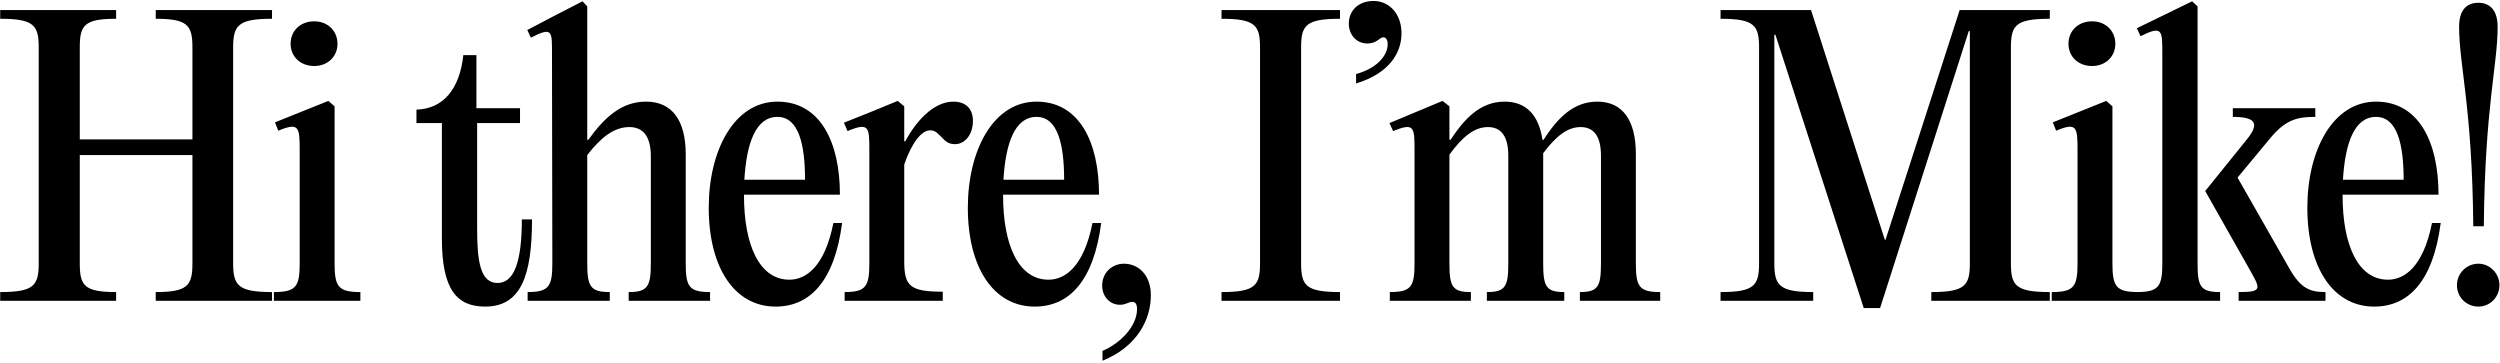 <svg width="1117" height="162" viewBox="0 0 1117 162" fill="none" xmlns="http://www.w3.org/2000/svg">
<path d="M121.539 4.491V8.388C106.438 8.388 104.165 11.311 104.165 21.215V117.664C104.165 127.568 106.438 130.491 121.539 130.491V134.388H69.58V130.491C83.868 130.491 85.979 127.568 85.979 117.664V69.277H35.644V117.664C35.644 127.568 37.593 130.491 51.881 130.491V134.388H0.085V130.491C15.185 130.491 17.296 127.568 17.296 117.664V21.215C17.296 11.311 15.185 8.388 0.085 8.388V4.491H51.881V8.388C37.593 8.388 35.644 11.311 35.644 21.215V62.295H85.979V21.215C85.979 11.311 83.868 8.388 69.58 8.388V4.491H121.539ZM140.399 29.496C134.229 29.496 129.845 25.275 129.845 19.592C129.845 13.746 134.229 9.525 140.399 9.525C146.407 9.525 150.791 13.746 150.791 19.592C150.791 25.275 146.407 29.496 140.399 29.496ZM149.492 47.52V117.664C149.492 128.055 151.115 130.491 161.02 130.491V134.388H122.376V130.491C132.28 130.491 133.904 128.055 133.904 117.664V67.653C133.904 56.775 133.742 54.501 124.324 58.398L122.863 54.664L146.731 45.084L149.492 47.52ZM233.158 98.017H237.705C237.705 123.347 232.671 136.986 216.759 136.986C204.094 136.986 197.437 129.354 197.437 106.622V54.989H186.071V48.981C197.924 48.656 205.393 39.888 207.017 24.625H212.862V48.331H232.347V54.989H213.187V102.401C213.187 116.852 214.648 126.432 222.28 126.432C229.586 126.432 233.158 117.339 233.158 98.017ZM262.379 69.277V117.664C262.379 128.055 263.84 130.491 272.446 130.491V134.388H235.75V130.491C245.168 130.491 246.791 128.055 246.791 117.664L246.629 24.3C246.629 13.909 246.954 11.798 237.211 16.831L235.588 13.421L248.253 6.764L260.268 0.594L262.379 2.867V62.458H262.866C270.173 52.391 277.642 45.409 288.683 45.409C300.211 45.409 306.381 53.69 306.381 68.952V117.664C306.381 128.055 307.843 130.491 317.26 130.491V134.388H280.889V130.491C289.332 130.491 290.794 128.055 290.794 117.664V69.764C290.794 60.834 287.222 56.775 281.214 56.775C274.394 56.775 268.549 61.321 262.379 69.277ZM372.356 99.641H376.253C372.843 125.782 361.802 136.986 346.539 136.986C328.191 136.986 316.663 119.612 316.663 92.821C316.663 67.166 328.029 45.409 347.351 45.409C366.348 45.409 375.279 63.269 375.279 86.976H332.413V87.3C332.413 109.383 339.232 124.97 352.709 124.97C360.016 124.97 368.459 119.287 372.356 99.641ZM347.351 52.228C337.609 52.228 333.549 64.081 332.575 80.318H359.691C359.691 64.731 356.931 52.228 347.351 52.228ZM425.933 45.409C431.616 45.409 434.701 48.656 434.701 54.014C434.701 60.347 430.967 64.406 426.745 64.406C423.822 64.406 422.523 63.269 420.413 60.996C418.302 58.885 417.49 58.236 415.542 58.236C411.807 58.236 407.423 63.594 404.013 73.499V116.689C404.013 127.731 406.449 130.329 421.225 130.329V134.388H377.384V130.491C386.802 130.491 388.426 128.055 388.426 117.664V67.653C388.426 56.775 388.426 54.501 378.683 58.561L377.06 54.826L390.049 49.63L401.091 45.084L404.013 47.52V63.107H404.5C409.047 54.501 417.003 45.409 425.933 45.409ZM488.121 99.641H492.018C488.608 125.782 477.567 136.986 462.304 136.986C443.956 136.986 432.428 119.612 432.428 92.821C432.428 67.166 443.794 45.409 463.116 45.409C482.114 45.409 491.044 63.269 491.044 86.976H448.178V87.3C448.178 109.383 454.998 124.97 468.474 124.97C475.781 124.97 484.224 119.287 488.121 99.641ZM463.116 52.228C453.374 52.228 449.315 64.081 448.34 80.318H475.456C475.456 64.731 472.696 52.228 463.116 52.228ZM500.397 136.174C495.85 136.174 492.441 132.439 492.441 127.568C492.441 122.048 496.662 117.826 502.183 117.826C508.678 117.826 514.198 122.86 514.198 131.952C514.198 142.669 508.191 154.847 492.603 161.179V156.795C500.884 153.223 508.028 145.592 508.028 138.122C508.028 136.012 507.379 134.875 505.917 134.875C504.131 134.875 503.157 136.174 500.397 136.174ZM562.983 117.664V21.215C562.983 11.311 560.872 8.388 545.772 8.388V4.491H598.705V8.388C583.442 8.388 581.331 11.311 581.331 21.215V117.664C581.331 127.568 583.442 130.491 598.705 130.491V134.388H545.772V130.491C560.872 130.491 562.983 127.568 562.983 117.664ZM610.928 19.429C605.895 19.429 602.647 15.37 602.647 10.499C602.647 4.978 606.707 0.432 613.689 0.432C620.671 0.432 626.191 6.115 626.191 14.883C626.191 23.976 620.346 32.906 605.895 37.29V33.068C614.988 30.633 620.021 24.95 620.021 19.754C620.021 17.806 619.209 16.669 618.073 16.669C616.287 16.669 615.312 19.429 610.928 19.429ZM730.9 68.79V117.664C730.9 128.055 732.361 130.491 741.779 130.491V134.388H705.895V130.491C714.014 130.491 715.313 128.055 715.313 117.664V69.602C715.313 60.834 712.065 56.775 706.22 56.775C700.374 56.775 695.179 60.834 689.496 68.465V68.79V117.664C689.496 128.055 690.795 130.491 698.913 130.491V134.388H664.328V130.491C672.609 130.491 673.908 128.055 673.908 117.664V69.602C673.908 60.834 670.661 56.775 664.815 56.775C658.807 56.775 653.449 60.996 647.604 69.115V117.664C647.604 128.055 648.903 130.491 657.184 130.491V134.388H620.975V130.491C630.555 130.491 632.016 128.055 632.016 117.664V67.653C632.016 56.775 632.016 54.664 622.436 58.561L620.813 54.989L644.519 45.084L647.604 47.52V62.458H648.091C654.261 53.202 661.243 45.409 672.284 45.409C681.864 45.409 687.547 51.416 689.171 62.458H689.658C695.666 53.202 702.648 45.409 713.689 45.409C725.055 45.409 730.9 53.852 730.9 68.79ZM809.171 4.491L842.132 107.11H842.457L875.58 4.491H915.848V8.388C900.585 8.388 898.475 11.311 898.475 21.215V117.664C898.475 127.568 900.585 130.491 915.848 130.491V134.388H862.915V130.491C878.016 130.491 880.127 127.568 880.127 117.664V13.909H879.64L840.021 137.635H832.714L793.258 15.532H792.771V117.664C792.771 127.568 795.044 130.491 810.145 130.491V134.388H768.74V130.491C783.841 130.491 785.952 127.568 785.952 117.664V21.215C785.952 11.311 783.841 8.388 768.74 8.388V4.491H809.171ZM934.742 29.496C928.572 29.496 924.188 25.275 924.188 19.592C924.188 13.746 928.572 9.525 934.742 9.525C940.749 9.525 945.133 13.746 945.133 19.592C945.133 25.275 940.749 29.496 934.742 29.496ZM943.834 47.52V117.664C943.834 128.055 945.458 130.491 955.363 130.491V134.388H916.718V130.491C926.623 130.491 928.247 128.055 928.247 117.664V67.653C928.247 56.775 928.084 54.501 918.667 58.398L917.206 54.664L941.074 45.084L943.834 47.52ZM981.874 2.867V117.664C981.874 128.055 983.173 130.491 991.941 130.491V134.388H954.595V130.491C964.5 130.491 966.124 128.055 966.124 117.664V23.813C966.124 13.421 966.124 11.311 956.381 16.182L954.758 12.61L979.438 0.594L981.874 2.867ZM999.734 79.344L1022.79 119.775C1027.99 129.03 1032.21 130.491 1039.03 130.491V134.388H1000.22V130.491C1011.26 130.491 1009.96 129.03 1004.77 119.775L985.283 85.352L1003.63 62.62C1010.13 54.826 1007.37 52.228 997.624 52.228V48.331H1034.48V52.228C1026.85 52.228 1021.65 53.202 1014.83 61.159L999.734 79.344ZM1086.61 99.641H1090.51C1087.1 125.782 1076.06 136.986 1060.79 136.986C1042.45 136.986 1030.92 119.612 1030.92 92.821C1030.92 67.166 1042.28 45.409 1061.61 45.409C1080.6 45.409 1089.53 63.269 1089.53 86.976H1046.67V87.3C1046.67 109.383 1053.49 124.97 1066.96 124.97C1074.27 124.97 1082.71 119.287 1086.61 99.641ZM1061.61 52.228C1051.86 52.228 1047.8 64.081 1046.83 80.318H1073.95C1073.95 64.731 1071.19 52.228 1061.61 52.228ZM1098.73 11.96C1098.73 4.816 1101.82 1.244 1107.34 1.244C1112.69 1.244 1115.94 4.816 1115.94 11.96C1115.94 29.334 1110.26 47.52 1109.77 101.102H1105.06C1104.58 47.52 1098.73 29.334 1098.73 11.96ZM1107.34 136.986C1101.98 136.986 1097.76 132.764 1097.76 127.406C1097.76 122.21 1101.98 117.826 1107.34 117.826C1112.53 117.826 1116.75 122.21 1116.75 127.406C1116.75 132.764 1112.53 136.986 1107.34 136.986Z" fill="black"/>
</svg>
